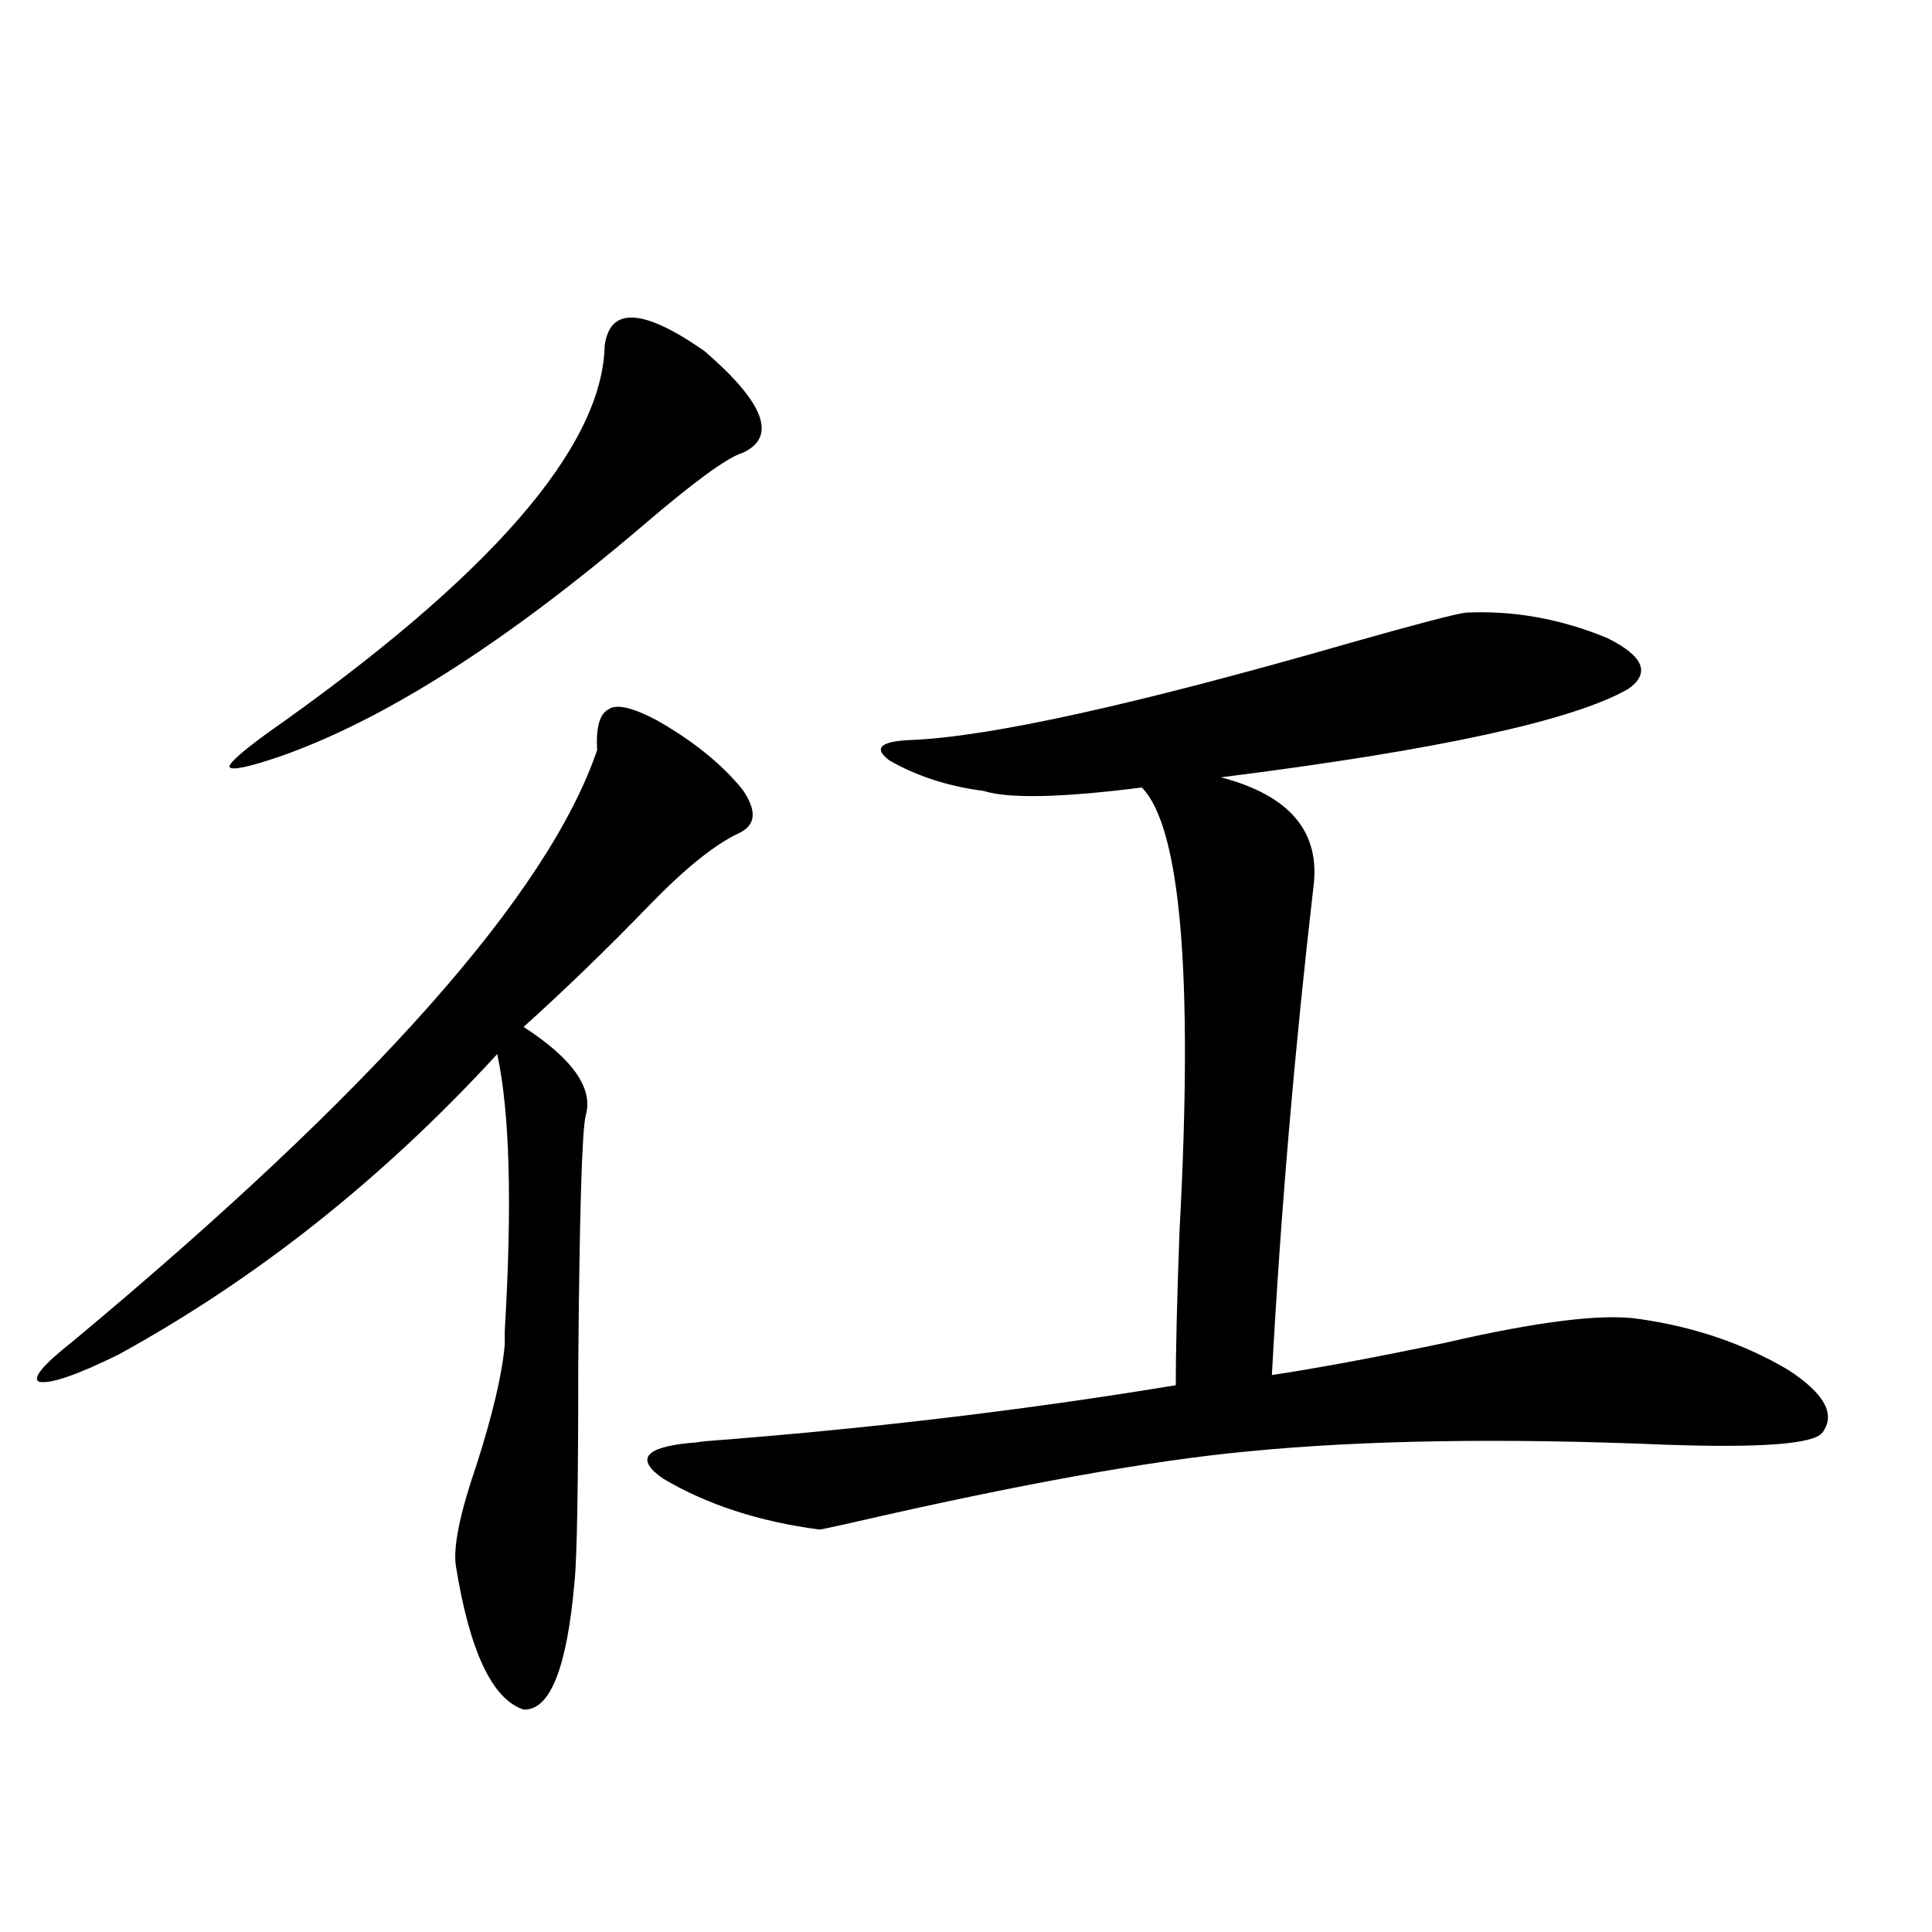 <?xml version="1.0" encoding="utf-8"?>
<!-- Generator: Adobe Illustrator 16.0.0, SVG Export Plug-In . SVG Version: 6.00 Build 0)  -->
<!DOCTYPE svg PUBLIC "-//W3C//DTD SVG 1.1//EN" "http://www.w3.org/Graphics/SVG/1.1/DTD/svg11.dtd">
<svg version="1.1" id="图层_1" xmlns="http://www.w3.org/2000/svg" xmlns:xlink="http://www.w3.org/1999/xlink" x="0px" y="0px"
	 width="1000px" height="1000px" viewBox="0 0 1000 1000" enable-background="new 0 0 1000 1000" xml:space="preserve">
<path d="M339.309,372.457c18.856,10.547,33.811,22.563,44.877,36.035c7.805,11.137,7.149,18.759-1.951,22.852
	c-12.362,5.864-27.651,18.169-45.853,36.914c-22.118,22.852-43.901,43.945-65.364,63.281c25.365,16.411,36.097,31.641,32.194,45.703
	c-1.951,7.031-3.262,50.098-3.902,129.199c0,62.705-0.655,100.195-1.951,112.5c-3.902,44.522-12.683,66.495-26.341,65.918
	c-16.265-5.273-27.972-30.185-35.121-74.707c-1.311-9.956,2.271-27.246,10.731-51.855c8.445-26.367,13.323-47.159,14.634-62.402
	c0-0.577,0-2.925,0-7.031c3.902-65.616,2.592-113.379-3.902-143.262c-59.19,64.462-124.555,116.318-196.093,155.566
	c-21.463,10.547-35.121,15.244-40.975,14.063c-3.902-1.758,1.951-8.789,17.561-21.094
	C193.291,564.649,283.7,462.696,309.065,388.278c-0.655-11.714,1.296-18.745,5.854-21.094
	C318.821,364.259,326.946,366.017,339.309,372.457z M312.968,179.098c2.592-20.503,19.832-19.624,51.706,2.637
	c31.219,26.958,37.713,44.536,19.512,52.734c-7.805,2.348-25.045,14.941-51.706,37.793
	c-71.553,60.947-134.311,100.786-188.288,119.531c-15.609,5.273-24.069,7.031-25.365,5.273c-0.655-1.758,5.854-7.608,19.512-17.578
	C253.457,298.629,311.657,231.832,312.968,179.098z M758.811,317.086c24.71-1.167,49.1,3.227,73.169,13.184
	c18.856,9.38,22.438,18.169,10.731,26.367c-28.627,16.411-98.869,31.641-210.727,45.703c35.762,9.38,51.706,28.427,47.804,57.129
	c-9.756,84.375-16.92,168.462-21.463,252.246c23.414-3.516,53.322-9.077,89.754-16.699c48.124-11.124,81.614-15.23,100.485-12.305
	c28.612,4.106,54.298,12.895,77.071,26.367c18.856,12.305,24.71,23.154,17.561,32.52c-4.558,5.864-31.874,7.91-81.949,6.152
	c-83.9-3.516-155.773-2.334-215.604,3.516c-50.09,4.697-118.381,17.001-204.873,36.914c-10.411,2.348-15.944,3.516-16.585,3.516
	c-31.219-4.092-58.215-12.881-80.974-26.367c-14.313-9.956-9.756-16.109,13.658-18.457c1.296,0,3.902-0.288,7.805-0.879
	c84.541-6.441,165.85-16.109,243.896-29.004c0-17.578,0.641-44.234,1.951-79.98c7.149-132.413,0.641-208.877-19.512-229.395
	c-41.63,5.273-68.946,5.864-81.949,1.758c-18.216-2.334-34.48-7.608-48.779-15.82c-8.46-6.441-4.558-9.956,11.707-10.547
	c40.975-1.758,116.415-18.457,226.336-50.098C733.445,322.95,753.598,317.677,758.811,317.086z"/>
</svg>
